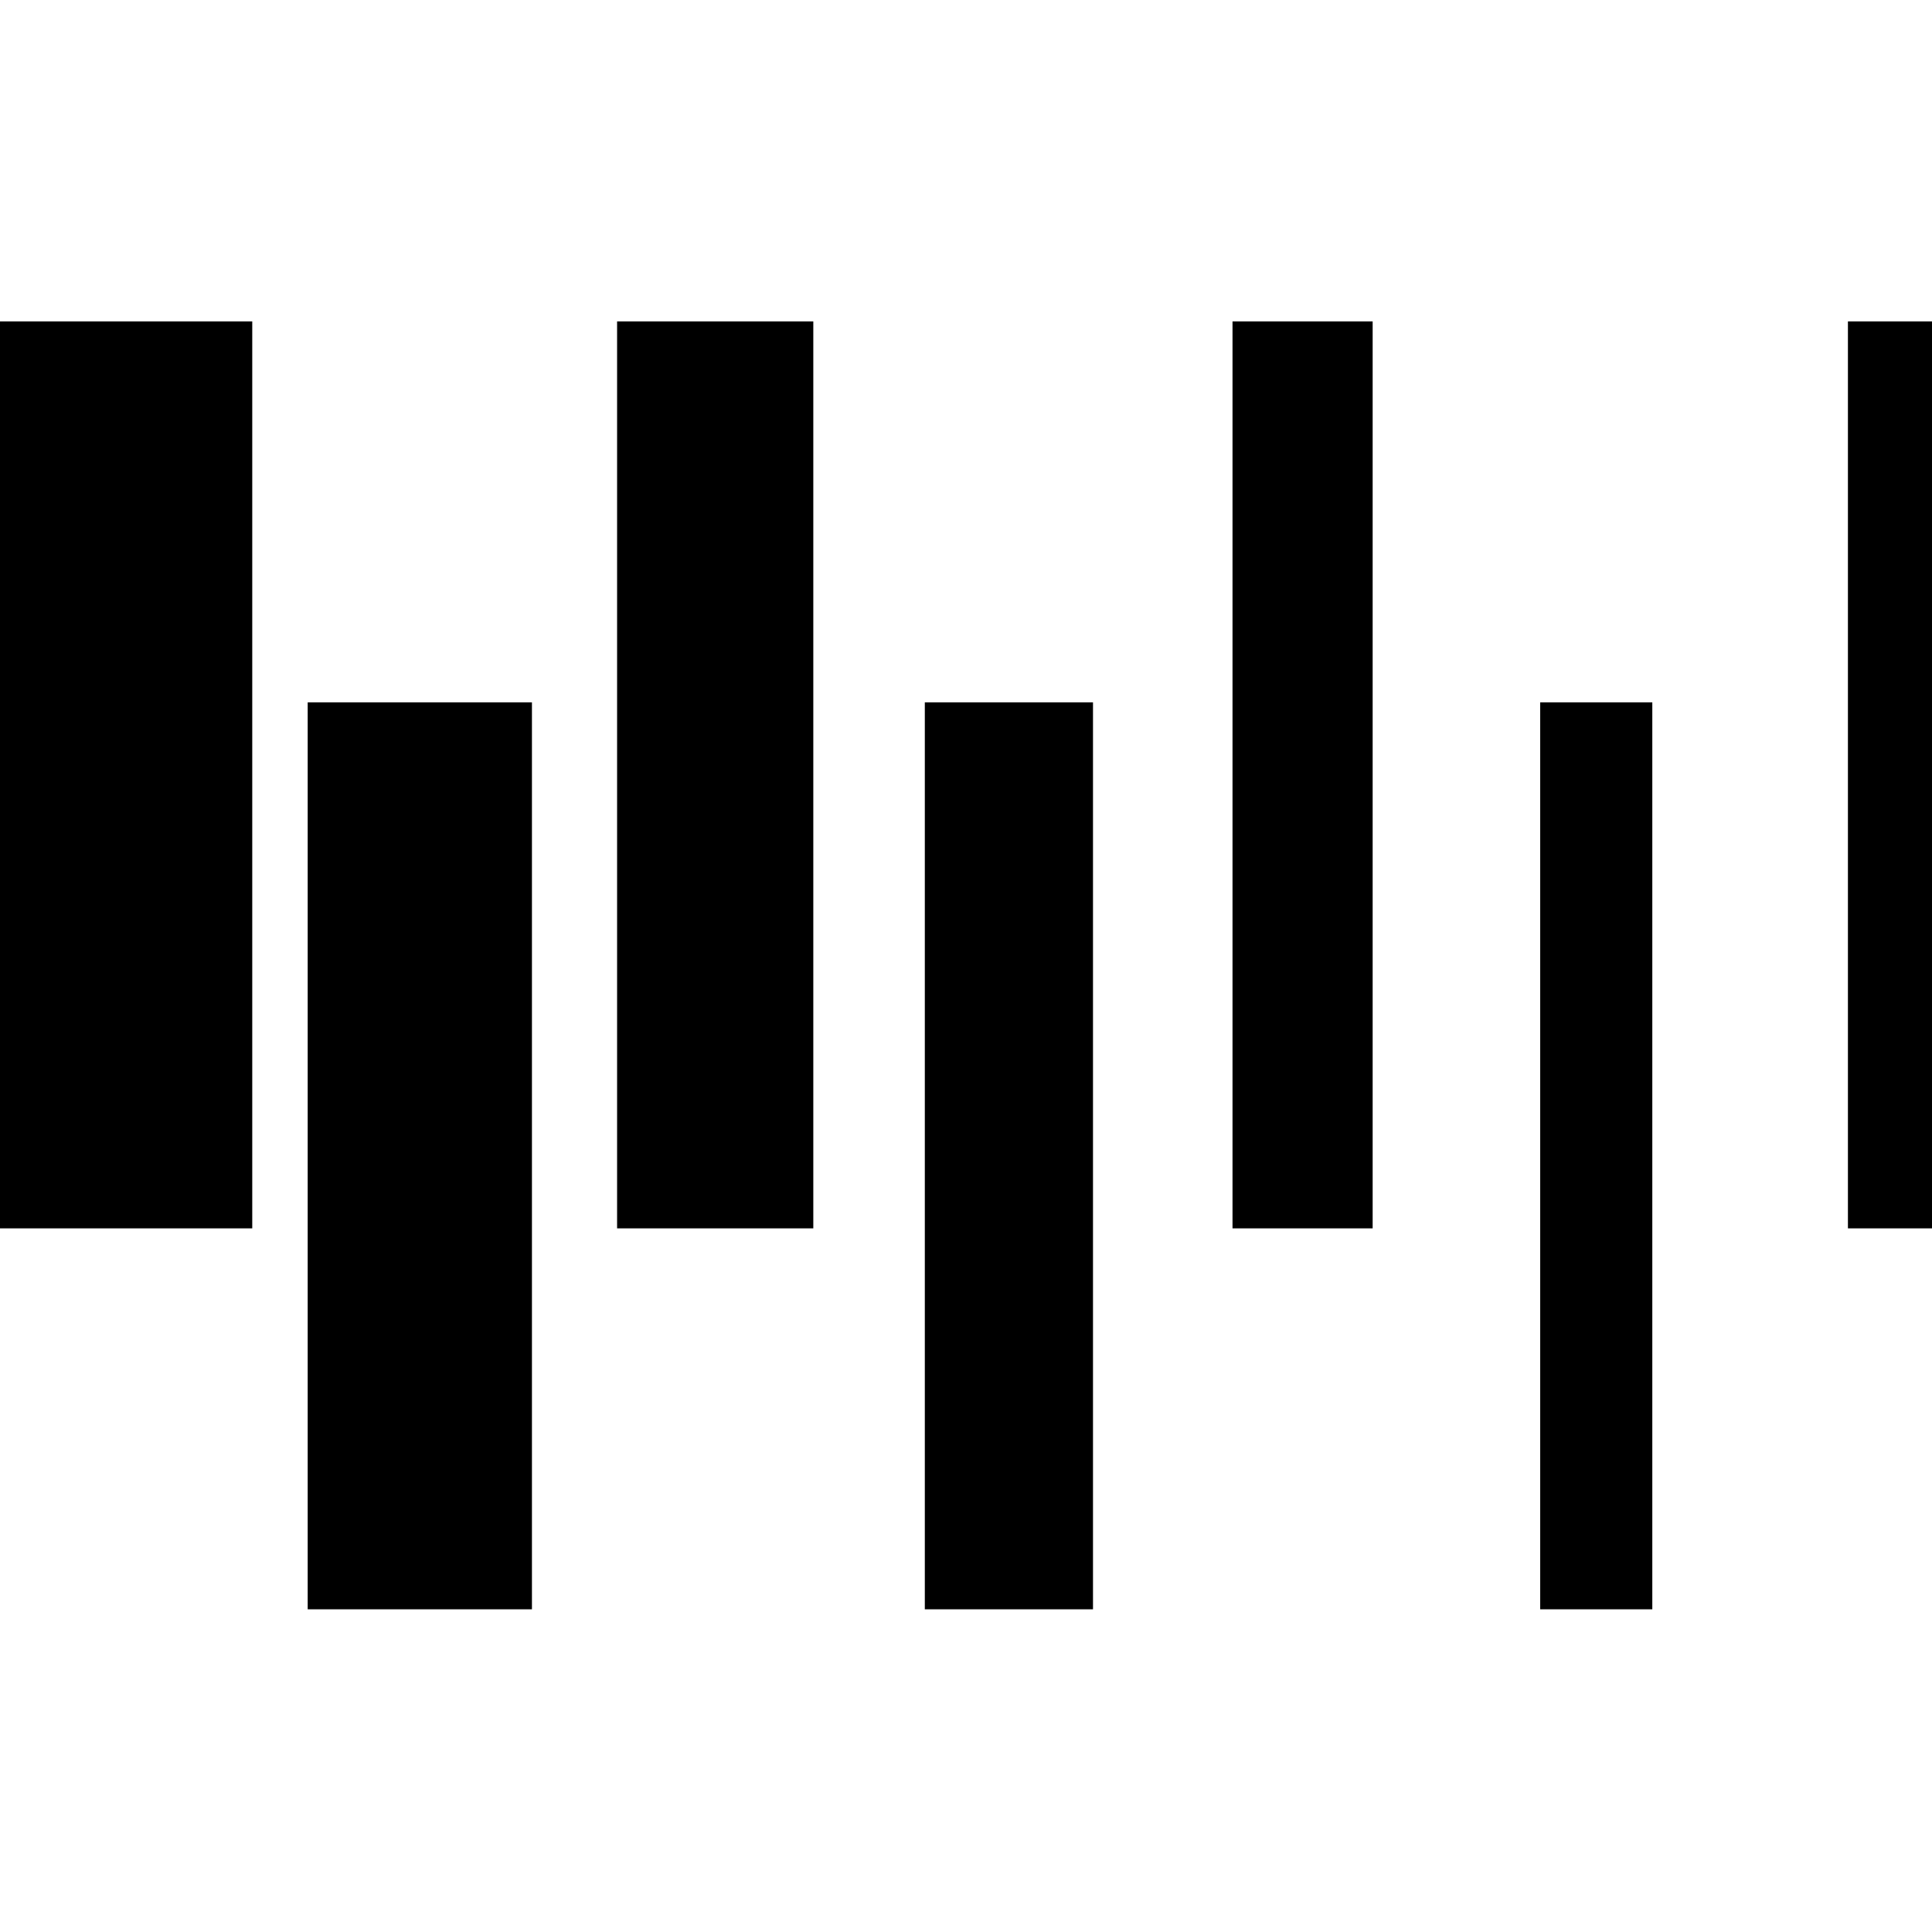 <svg xmlns="http://www.w3.org/2000/svg" width="52.028" height="52" viewBox="0 0 52.028 52">
  <g id="icon_mono_03" transform="translate(865.832 1587.601)">
    <rect id="長方形_42" data-name="長方形 42" width="52" height="52" transform="translate(-865.818 -1587.601)" fill="none"/>
    <g id="グループ_39" data-name="グループ 39">
      <g id="グループ_38" data-name="グループ 38">
        <rect id="長方形_43" data-name="長方形 43" width="6.793" height="24.426" transform="translate(-865.832 -1578.944)"/>
        <rect id="長方形_44" data-name="長方形 44" width="6.039" height="24.426" transform="translate(-857.546 -1568.684)"/>
        <rect id="長方形_45" data-name="長方形 45" width="5.284" height="24.426" transform="translate(-849.214 -1578.944)"/>
        <rect id="長方形_46" data-name="長方形 46" width="4.529" height="24.426" transform="translate(-840.927 -1568.684)"/>
        <rect id="長方形_47" data-name="長方形 47" width="3.774" height="24.426" transform="translate(-832.641 -1578.944)"/>
        <rect id="長方形_48" data-name="長方形 48" width="3.019" height="24.426" transform="translate(-824.355 -1568.684)"/>
        <rect id="長方形_49" data-name="長方形 49" width="2.264" height="24.426" transform="translate(-816.068 -1578.944)"/>
      </g>
    </g>
  </g>
</svg>
